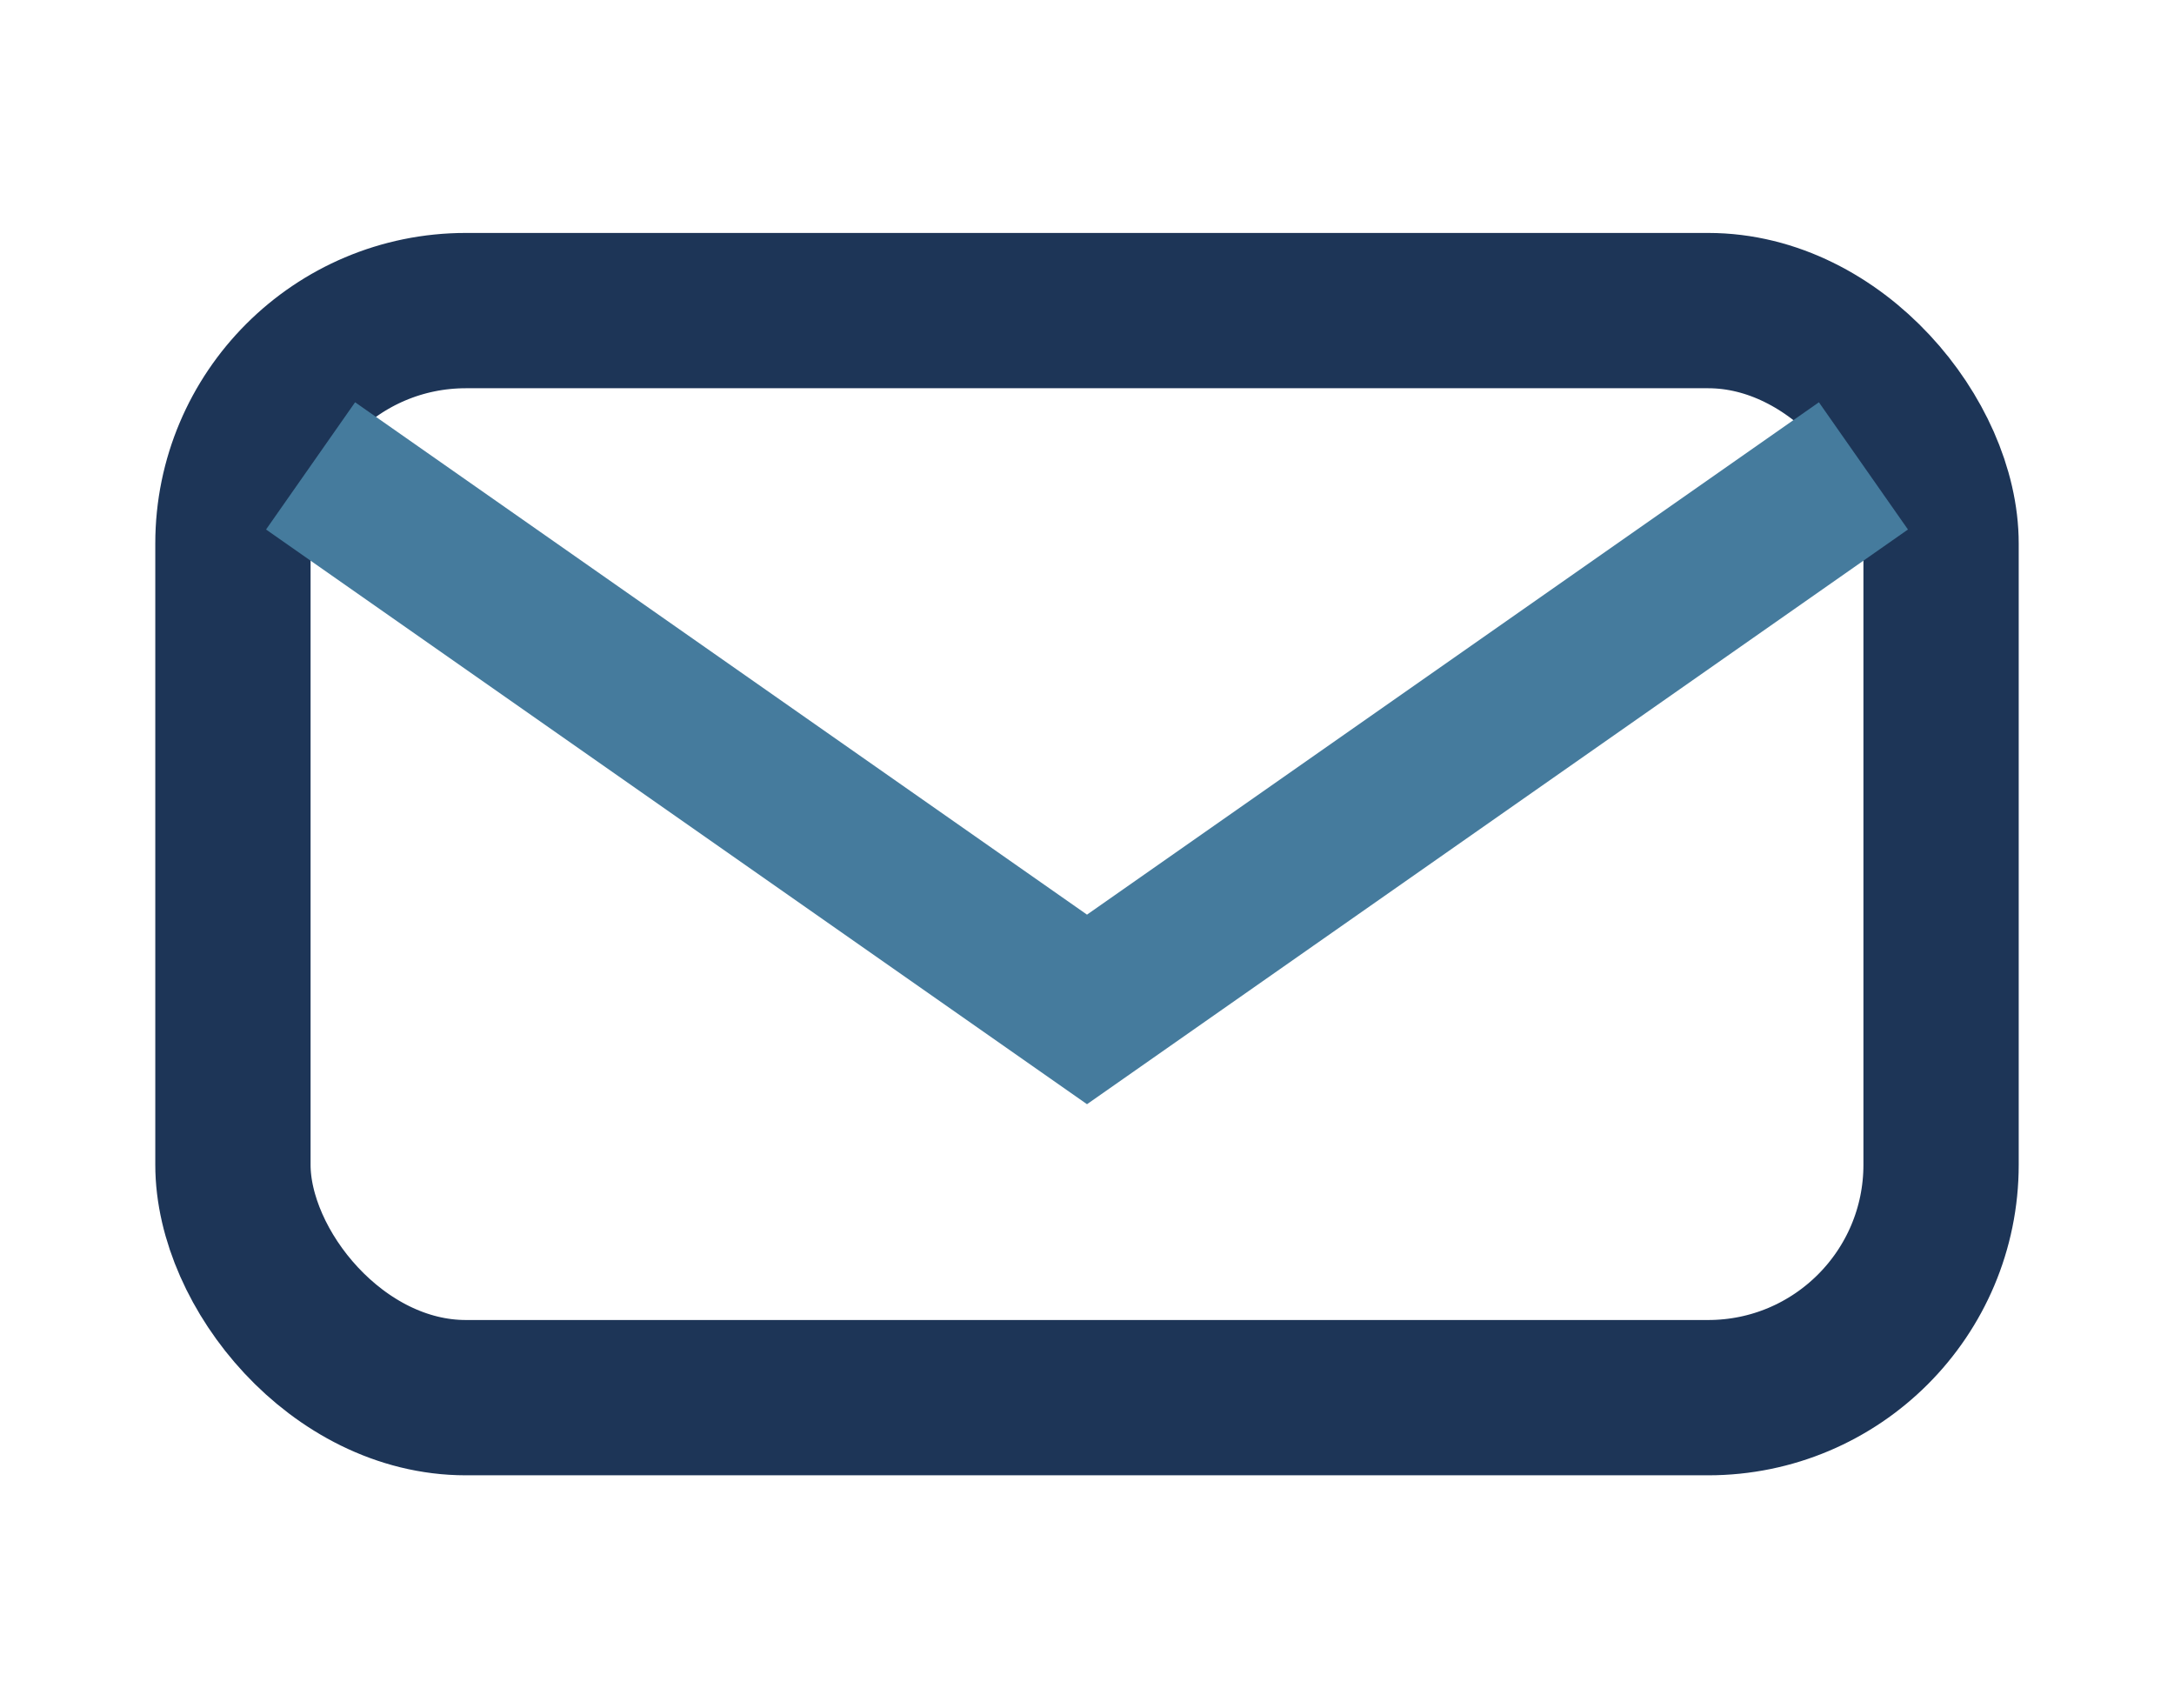 <?xml version="1.0" encoding="UTF-8"?>
<svg xmlns="http://www.w3.org/2000/svg" width="28" height="22" viewBox="0 0 28 22"><rect x="3" y="4" width="22" height="14" rx="3" fill="none" stroke="#1D3557" stroke-width="2"/><path d="M4 6l10 7 10-7" fill="none" stroke="#457B9D" stroke-width="2"/></svg>